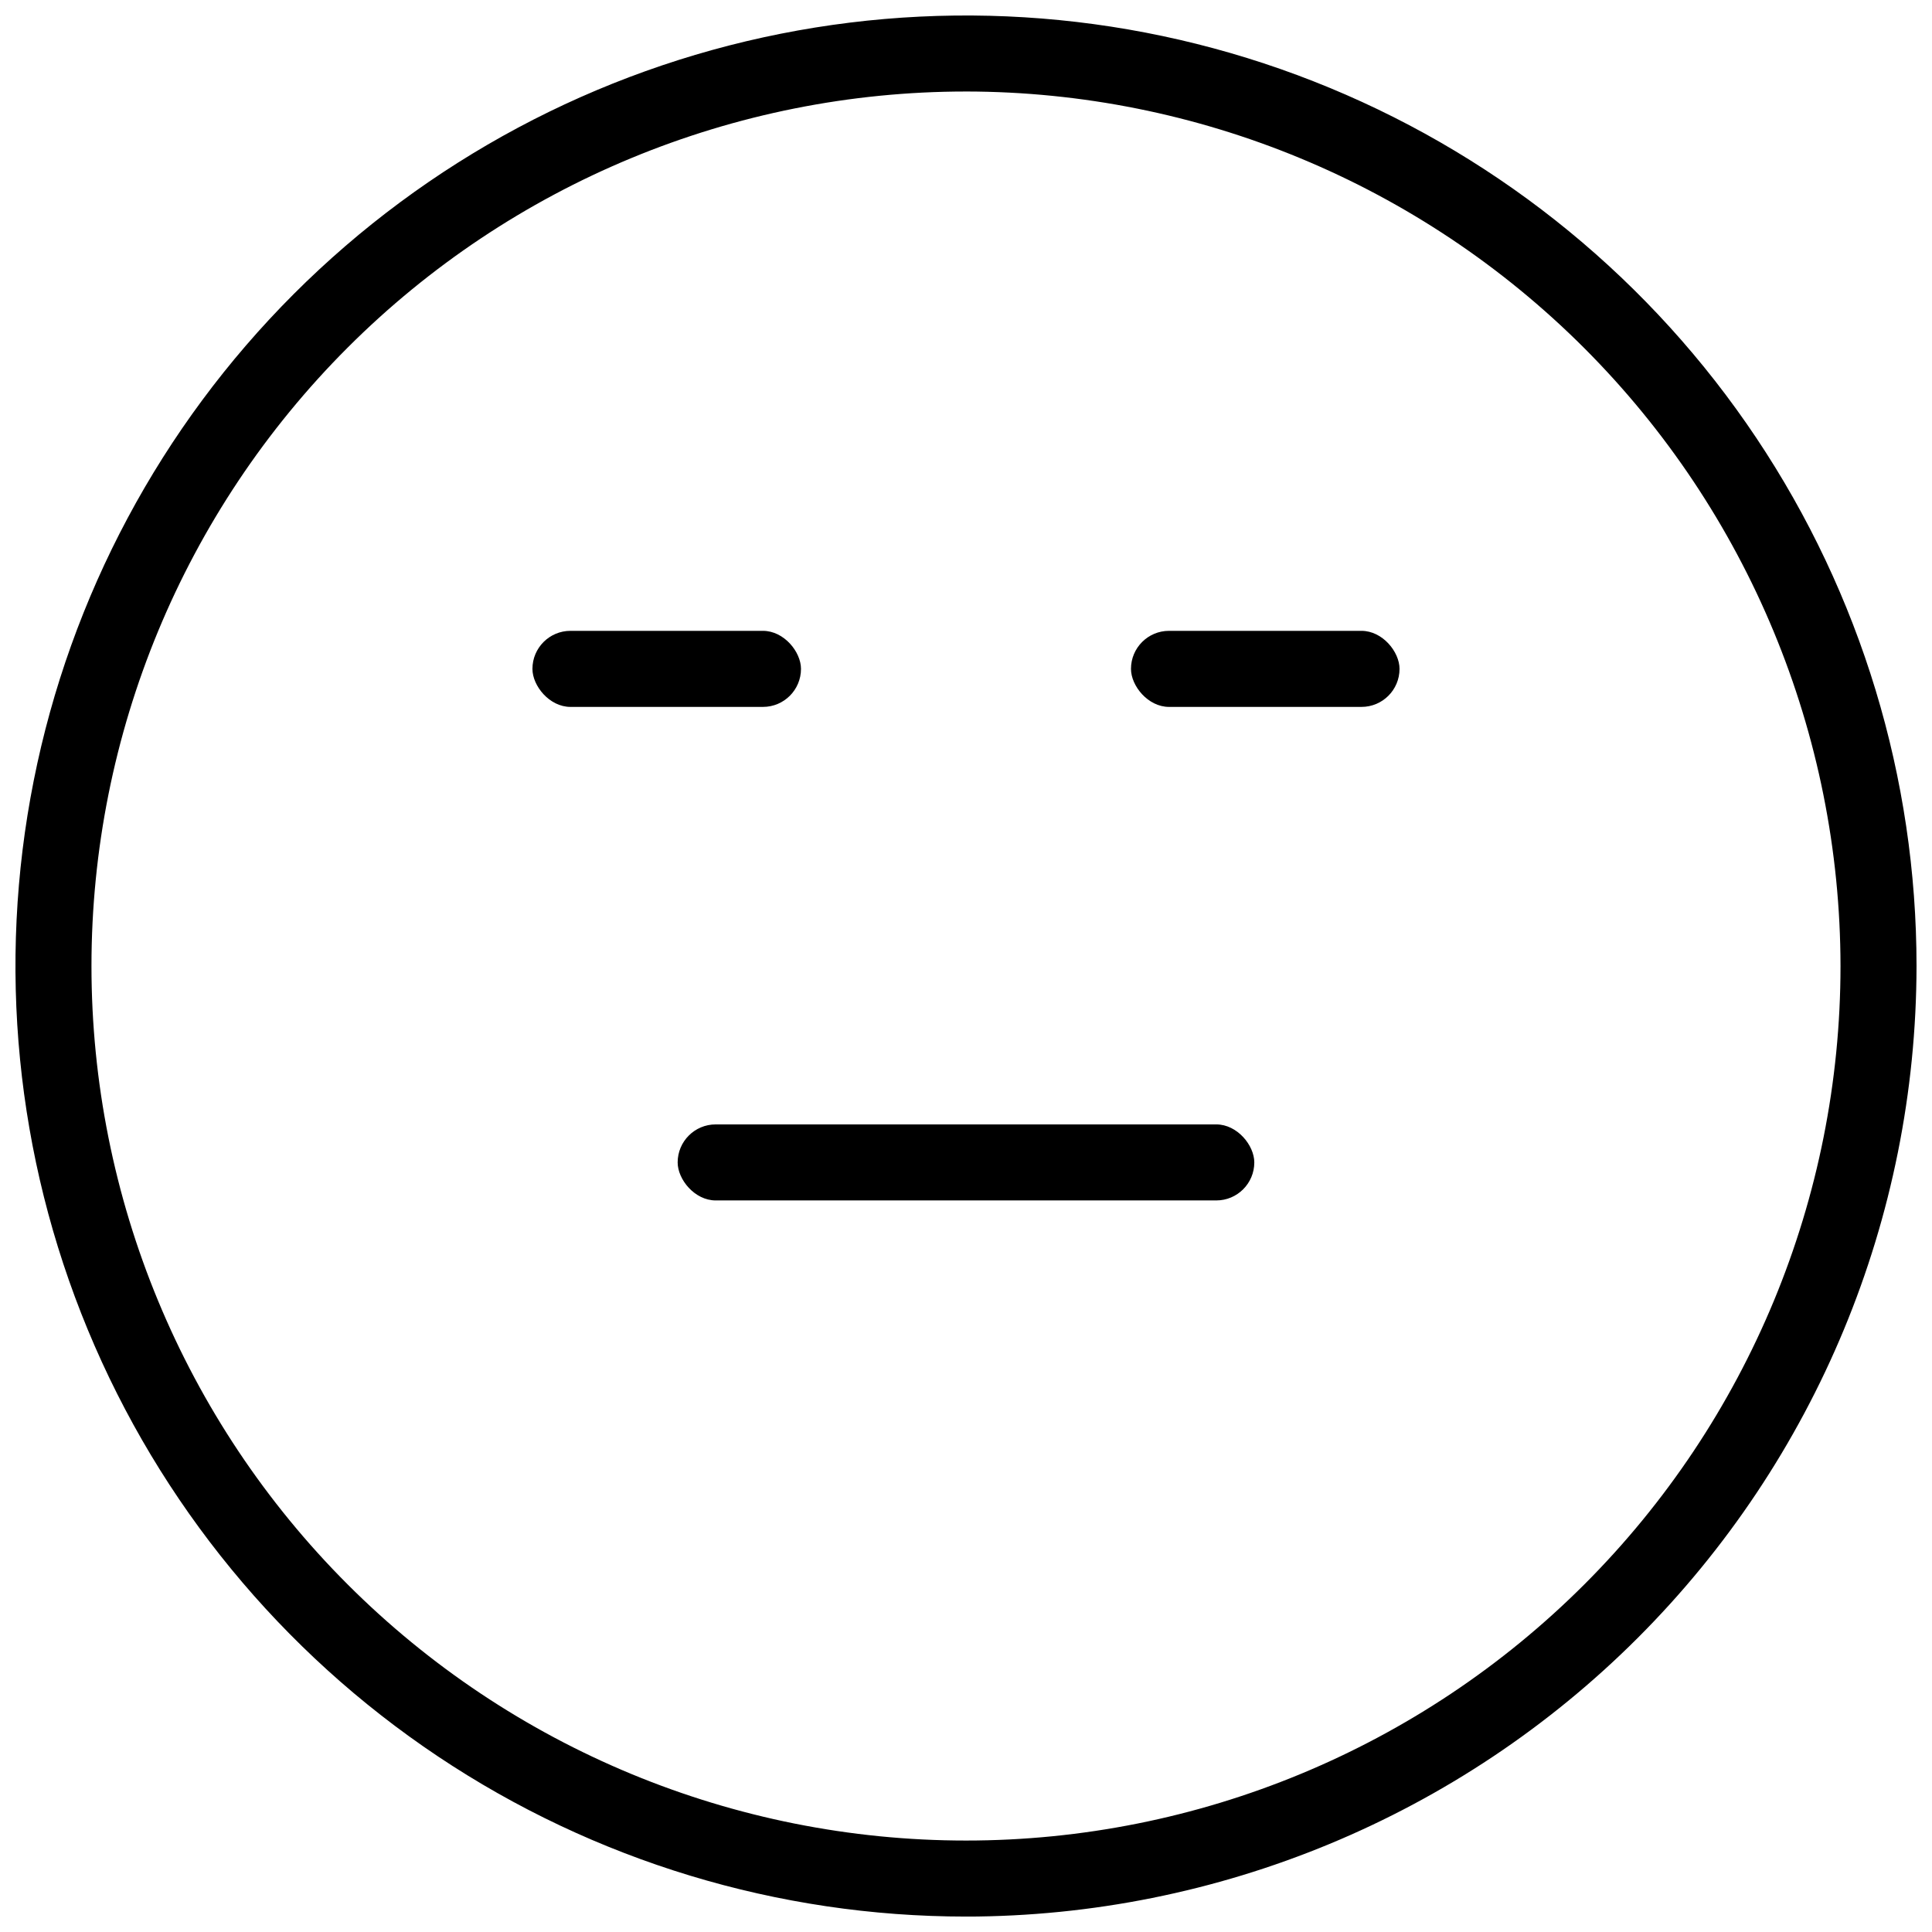<?xml version="1.0" encoding="UTF-8"?>
<!-- Uploaded to: SVG Repo, www.svgrepo.com, Generator: SVG Repo Mixer Tools -->
<svg width="800px" height="800px" version="1.1" viewBox="144 144 512 512" xmlns="http://www.w3.org/2000/svg">
 <defs>
  <clipPath id="a">
   <path d="m148.09 148.09h503.81v503.81h-503.81z"/>
  </clipPath>
 </defs>
 <g clip-path="url(#a)">
  <path d="m400 651.91c-49.824 0-98.527-14.773-139.95-42.453-41.426-27.684-73.711-67.023-92.777-113.05-19.066-46.027-24.055-96.68-14.336-145.54 9.719-48.867 33.711-93.75 68.941-128.98s80.113-59.223 128.98-68.941c48.863-9.719 99.516-4.731 145.54 14.336 46.031 19.066 85.371 51.352 113.05 92.777 27.68 41.426 42.453 90.129 42.453 139.95-0.078 66.785-26.645 130.81-73.867 178.04-47.227 47.223-111.25 73.789-178.04 73.867zm0-483.66c-61.465 0-120.41 24.414-163.88 67.879-43.461 43.461-67.879 102.41-67.879 163.87s24.414 120.41 67.879 163.88c43.461 43.465 102.41 67.879 163.87 67.883 61.465 0 120.41-24.418 163.88-67.879 43.465-43.465 67.879-102.41 67.883-163.88-0.07-61.445-24.512-120.35-67.957-163.8-43.445-43.449-102.36-67.887-163.8-67.957z"/>
 </g>
 <path d="m333.66 441.98h132.67c5.562 0 10.074 5.562 10.074 10.074 0 5.562-4.512 10.074-10.074 10.074h-132.67c-5.562 0-10.074-5.562-10.074-10.074 0-5.562 4.512-10.074 10.074-10.074z"/>
 <path d="m295.18 311.18h51.012c5.566 0 10.078 5.566 10.078 10.078 0 5.566-4.512 10.078-10.078 10.078h-51.012c-5.566 0-10.078-5.566-10.078-10.078 0-5.566 4.512-10.078 10.078-10.078z"/>
 <path d="m453.8 311.18h51.012c5.566 0 10.078 5.566 10.078 10.078 0 5.566-4.512 10.078-10.078 10.078h-51.012c-5.566 0-10.078-5.566-10.078-10.078 0-5.566 4.512-10.078 10.078-10.078z"/>
</svg>